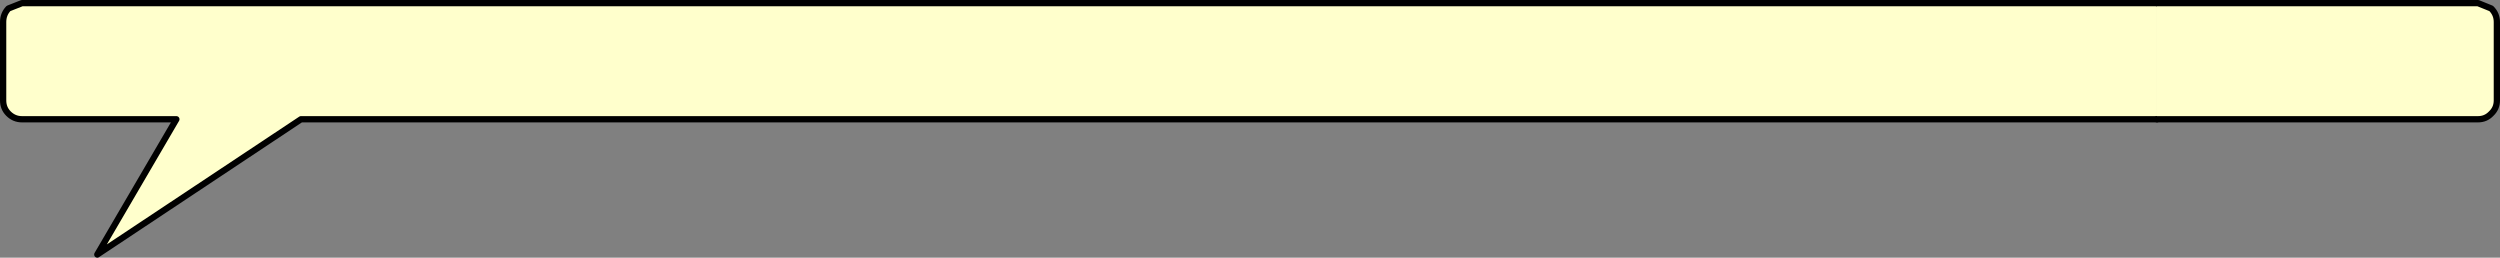 <?xml version="1.0" encoding="UTF-8" standalone="no"?>
<svg xmlns:xlink="http://www.w3.org/1999/xlink" height="41.05px" width="398.3px" xmlns="http://www.w3.org/2000/svg">
  <rect width="100%" height="100%" fill="#808080" stroke="none"/>
  <g transform="matrix(1.0, 0.0, 0.0, 1.0, 248.65, -109.35)">
    <path d="M95.0 109.85 L95.0 128.35 -26.15 128.35 -29.15 128.35 -60.15 128.35 -62.15 128.35 -71.15 128.35 -135.15 128.35 -200.7 128.35 -233.15 149.9 -220.55 128.35 -245.15 128.35 Q-246.4 128.35 -247.3 127.45 -248.15 126.6 -248.15 125.35 L-248.15 112.85 Q-248.15 111.6 -247.3 110.7 L-245.15 109.85 95.0 109.85" fill="#ffffcc" fill-rule="evenodd" stroke="none"/>
    <path d="M95.0 109.85 L-245.15 109.85 -247.3 110.7 Q-248.15 111.6 -248.15 112.85 L-248.15 125.35 Q-248.15 126.6 -247.3 127.45 -246.4 128.35 -245.15 128.35 L-220.55 128.35 -233.15 149.9 -200.7 128.35 -135.15 128.35 -71.15 128.35 -62.15 128.35 -60.15 128.35 -29.15 128.35 -26.15 128.35 95.0 128.35" fill="none" stroke="#000000" stroke-linecap="round" stroke-linejoin="round" stroke-width="1.0"/>
    <path d="M95.0 109.85 L146.15 109.85 148.25 110.7 Q149.15 111.6 149.15 112.85 L149.15 125.35 Q149.15 126.6 148.25 127.45 147.4 128.35 146.15 128.35 L114.85 128.35 95.0 128.35 95.0 109.85" fill="#ffffcc" fill-rule="evenodd" stroke="none"/>
    <path d="M95.0 128.35 L114.85 128.35 146.15 128.35 Q147.4 128.35 148.25 127.45 149.15 126.6 149.15 125.35 L149.15 112.85 Q149.15 111.6 148.25 110.7 L146.15 109.85 95.0 109.85" fill="none" stroke="#000000" stroke-linecap="round" stroke-linejoin="round" stroke-width="1.0"/>
  </g>
</svg>
